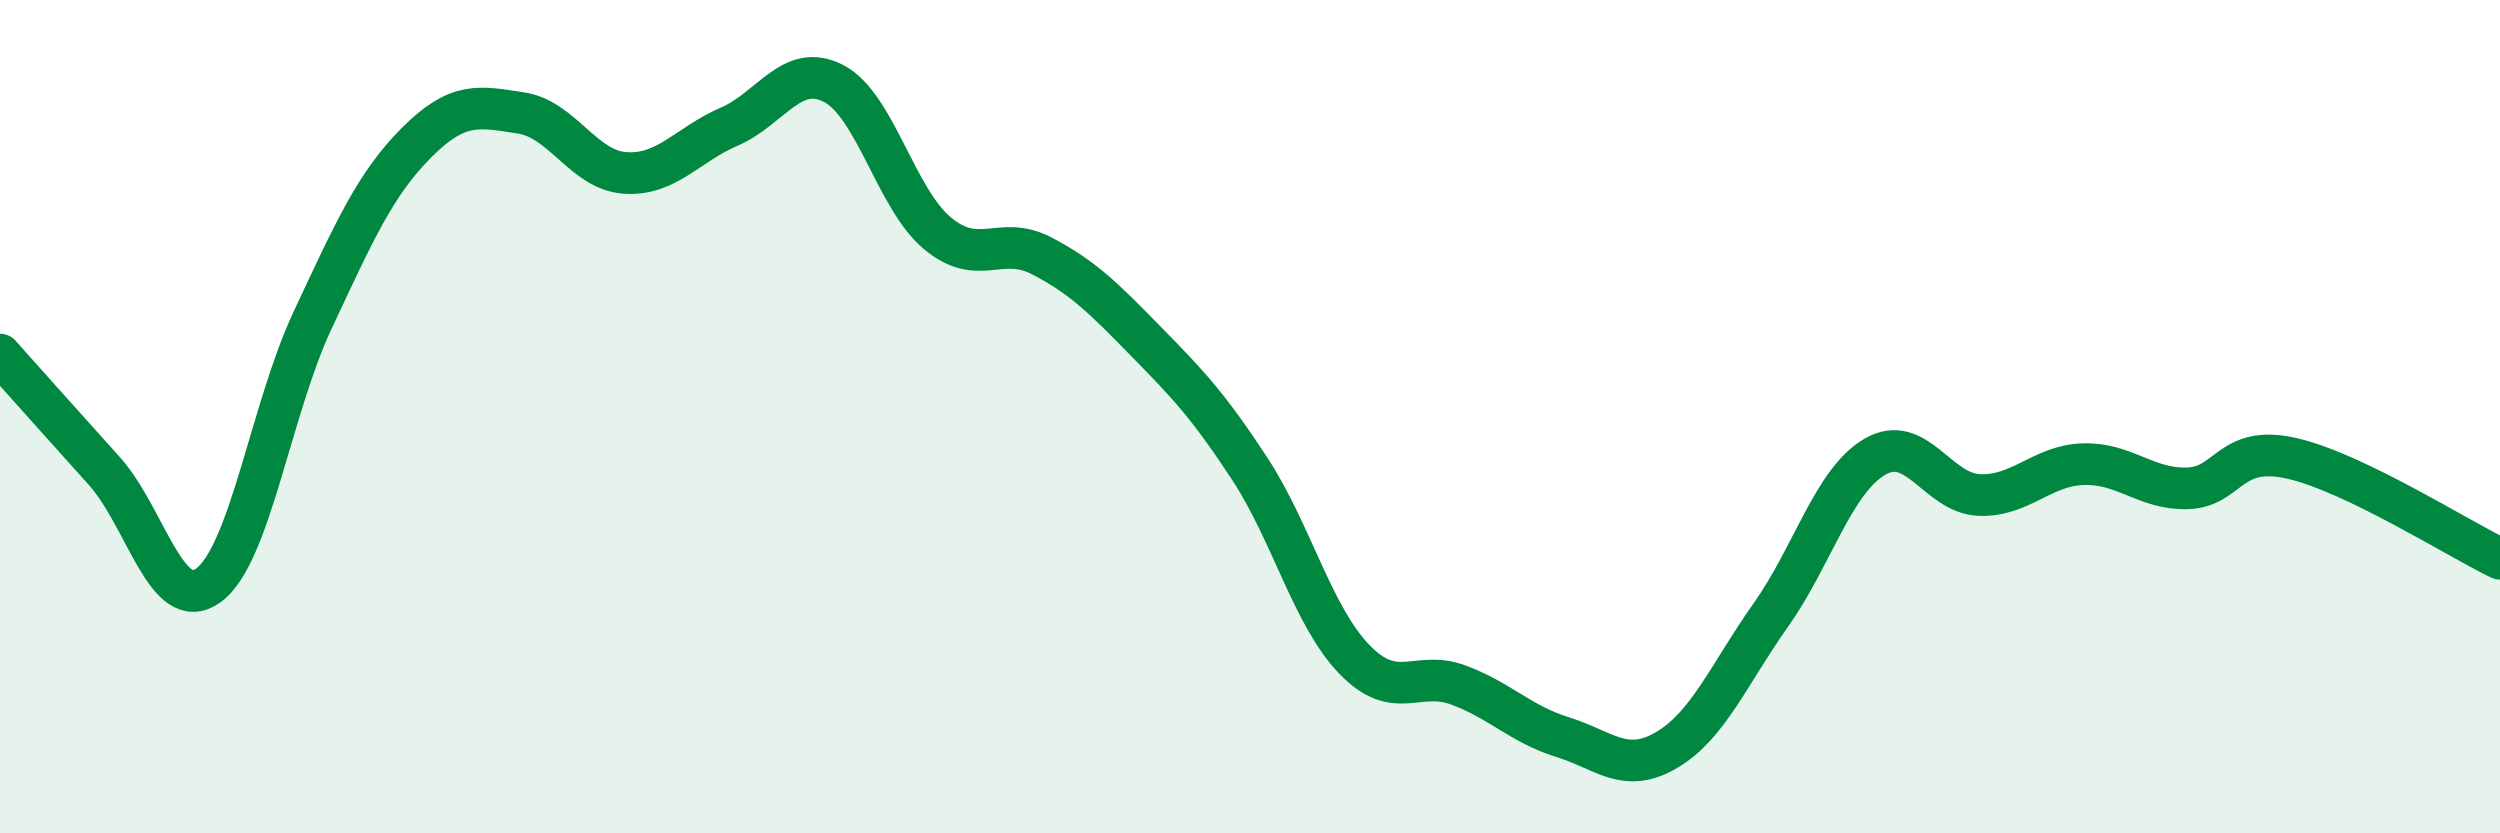 
    <svg width="60" height="20" viewBox="0 0 60 20" xmlns="http://www.w3.org/2000/svg">
      <path
        d="M 0,8.51 C 0.5,9.07 1.5,10.19 2.5,11.3 C 3.5,12.41 4,14.77 5,14.05 C 6,13.33 6.5,9.82 7.5,7.69 C 8.5,5.56 9,4.42 10,3.42 C 11,2.42 11.5,2.56 12.5,2.71 C 13.5,2.86 14,4.08 15,4.15 C 16,4.22 16.5,3.47 17.5,3.04 C 18.5,2.61 19,1.49 20,2 C 21,2.51 21.5,4.77 22.5,5.6 C 23.5,6.43 24,5.62 25,6.14 C 26,6.66 26.5,7.17 27.5,8.19 C 28.5,9.21 29,9.73 30,11.26 C 31,12.79 31.5,14.78 32.5,15.82 C 33.5,16.86 34,16.07 35,16.44 C 36,16.81 36.5,17.38 37.5,17.69 C 38.5,18 39,18.59 40,18 C 41,17.41 41.5,16.17 42.5,14.76 C 43.5,13.35 44,11.54 45,10.96 C 46,10.38 46.5,11.84 47.5,11.88 C 48.5,11.92 49,11.17 50,11.14 C 51,11.11 51.5,11.75 52.5,11.72 C 53.5,11.69 53.5,10.66 55,11 C 56.5,11.34 59,12.93 60,13.41L60 20L0 20Z"
        fill="#008740"
        opacity="0.1"
        stroke-linecap="round"
        stroke-linejoin="round"
      />
      <path
        d="M 0,8.51 C 0.5,9.07 1.5,10.19 2.5,11.3 C 3.5,12.41 4,14.77 5,14.05 C 6,13.33 6.5,9.82 7.5,7.69 C 8.5,5.56 9,4.42 10,3.42 C 11,2.42 11.5,2.56 12.5,2.71 C 13.5,2.86 14,4.08 15,4.15 C 16,4.22 16.5,3.47 17.5,3.04 C 18.5,2.61 19,1.49 20,2 C 21,2.51 21.5,4.77 22.5,5.6 C 23.5,6.43 24,5.62 25,6.14 C 26,6.66 26.5,7.17 27.5,8.19 C 28.5,9.21 29,9.73 30,11.26 C 31,12.79 31.5,14.78 32.5,15.82 C 33.5,16.86 34,16.07 35,16.44 C 36,16.81 36.5,17.38 37.5,17.69 C 38.5,18 39,18.59 40,18 C 41,17.41 41.5,16.17 42.5,14.76 C 43.5,13.35 44,11.54 45,10.96 C 46,10.38 46.5,11.84 47.5,11.88 C 48.5,11.92 49,11.17 50,11.14 C 51,11.11 51.5,11.75 52.5,11.72 C 53.5,11.69 53.5,10.66 55,11 C 56.5,11.34 59,12.93 60,13.41"
        stroke="#008740"
        stroke-width="1"
        fill="none"
        stroke-linecap="round"
        stroke-linejoin="round"
      />
    </svg>
  